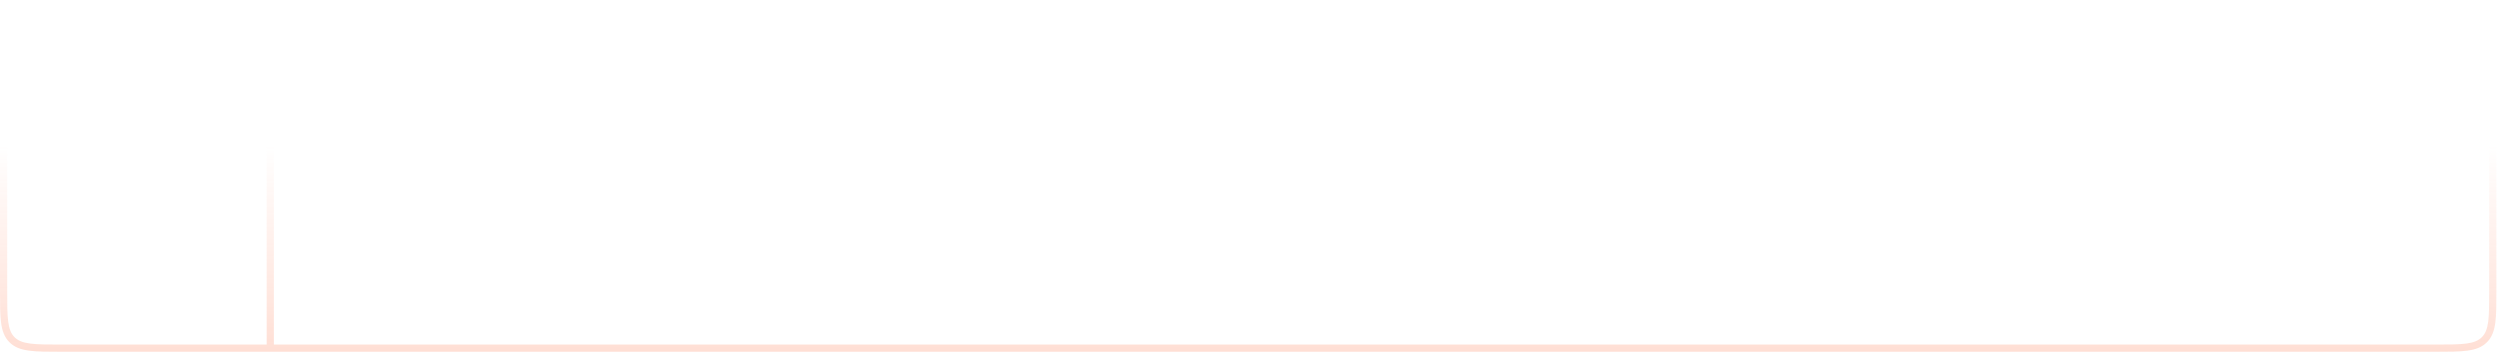 <?xml version="1.0" encoding="UTF-8"?> <svg xmlns="http://www.w3.org/2000/svg" width="462" height="65" viewBox="0 0 462 65" fill="none"><path fill-rule="evenodd" clip-rule="evenodd" d="M11.245 65H450.088C452.552 65 454.466 65 455.957 64.8C457.48 64.596 458.66 64.174 459.578 63.254C460.503 62.335 460.925 61.159 461.132 59.643C461.332 58.156 461.332 56.245 461.332 53.79V0H460V53.741C460 56.257 460 58.078 459.817 59.466C459.633 60.836 459.274 61.685 458.636 62.318C458.007 62.95 457.153 63.303 455.782 63.487C454.386 63.674 452.56 63.675 450.032 63.675H50.612V0H49.283V63.675H11.297C8.772 63.675 6.945 63.674 5.552 63.487C4.178 63.303 3.326 62.95 2.691 62.318C2.057 61.685 1.702 60.836 1.518 59.466C1.33 58.078 1.329 56.257 1.329 53.741V0H2.29569e-07L1.3451e-07 53.792C-9.56155e-06 56.246 -1.70618e-05 58.156 0.201 59.643C0.405 61.159 0.829 62.335 1.752 63.254C2.674 64.174 3.854 64.596 5.375 64.8C6.867 65 8.783 65 11.245 65Z" fill="url(#paint0_linear_216_568)"></path><defs><linearGradient id="paint0_linear_216_568" x1="551.592" y1="78.908" x2="551.592" y2="26.918" gradientUnits="userSpaceOnUse"><stop stop-color="#FFD3C5"></stop><stop offset="1" stop-color="#FFD3C5" stop-opacity="0"></stop></linearGradient></defs></svg> 